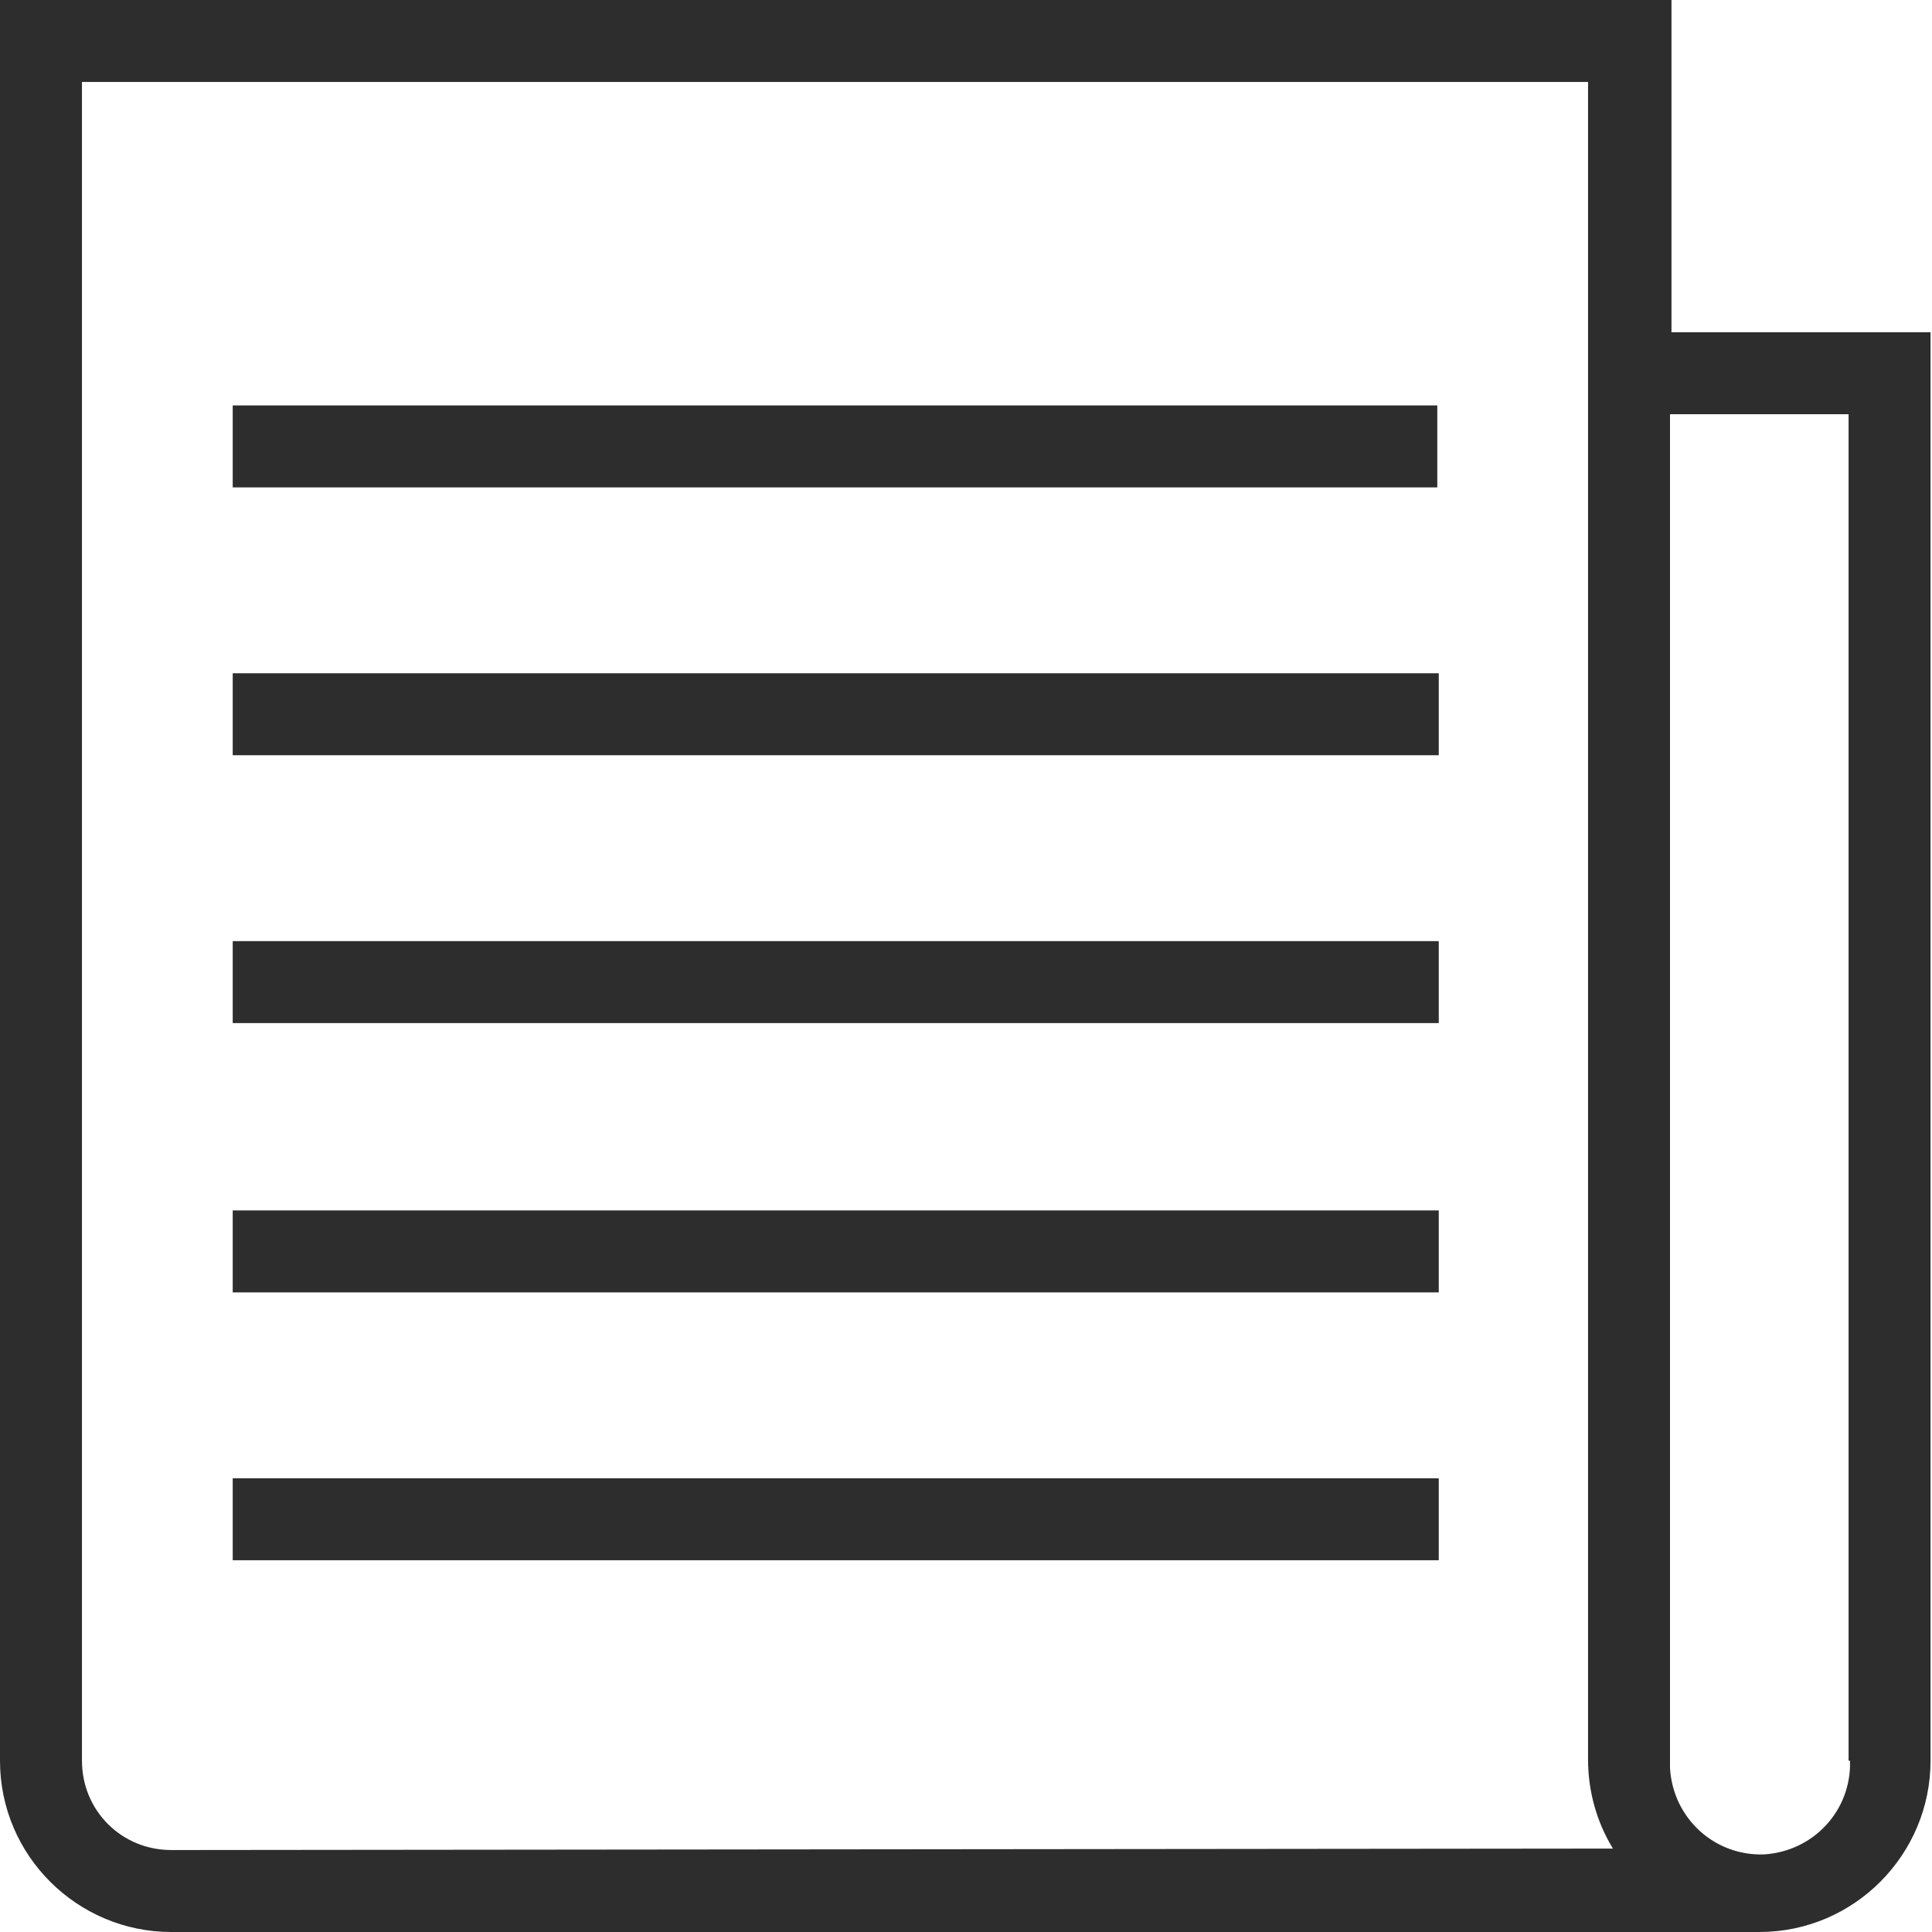 <?xml version="1.0" encoding="utf-8"?>
<svg version="1.1" id="Layer_1" xmlns="http://www.w3.org/2000/svg" xmlns:xlink="http://www.w3.org/1999/xlink" x="0px" y="0px"
	 viewBox="0 0 132 132" style="enable-background:new 0 0 132 132;" xml:space="preserve" width="132" height="132">
<style type="text/css">
	.st0{fill:#2D2D2D;}
</style>
<g id="article">
	<path class="st0" d="M114.2,22.7V0H0v120.3c0,6.5,5.3,11.7,11.7,11.7h108.5c6.5,0,11.7-5.3,11.7-11.7V22.7H114.2z M11.7,126.4
		c-3.4,0-6.1-2.7-6.1-6.1V5.6h102.9v114.6c0,2.2,0.6,4.3,1.7,6.1L11.7,126.4z M126.4,120.3c0.1,3.4-2.5,6.2-5.9,6.4
		c-3.4,0.1-6.2-2.5-6.4-5.9c0-0.2,0-0.3,0-0.5v-92h12.2V120.3z"/>
	<rect class="st0" x="15.9" y="27.7" width="82.3" height="5.6"/>
	<rect class="st0" x="15.9" y="46" width="82.4" height="5.6"/>
	<rect class="st0" x="15.9" y="64.3" width="82.4" height="5.6"/>
	<rect class="st0" x="15.9" y="82.7" width="82.4" height="5.6"/>
	<rect class="st0" x="15.9" y="101" width="82.4" height="5.6"/>
</g>
</svg>
